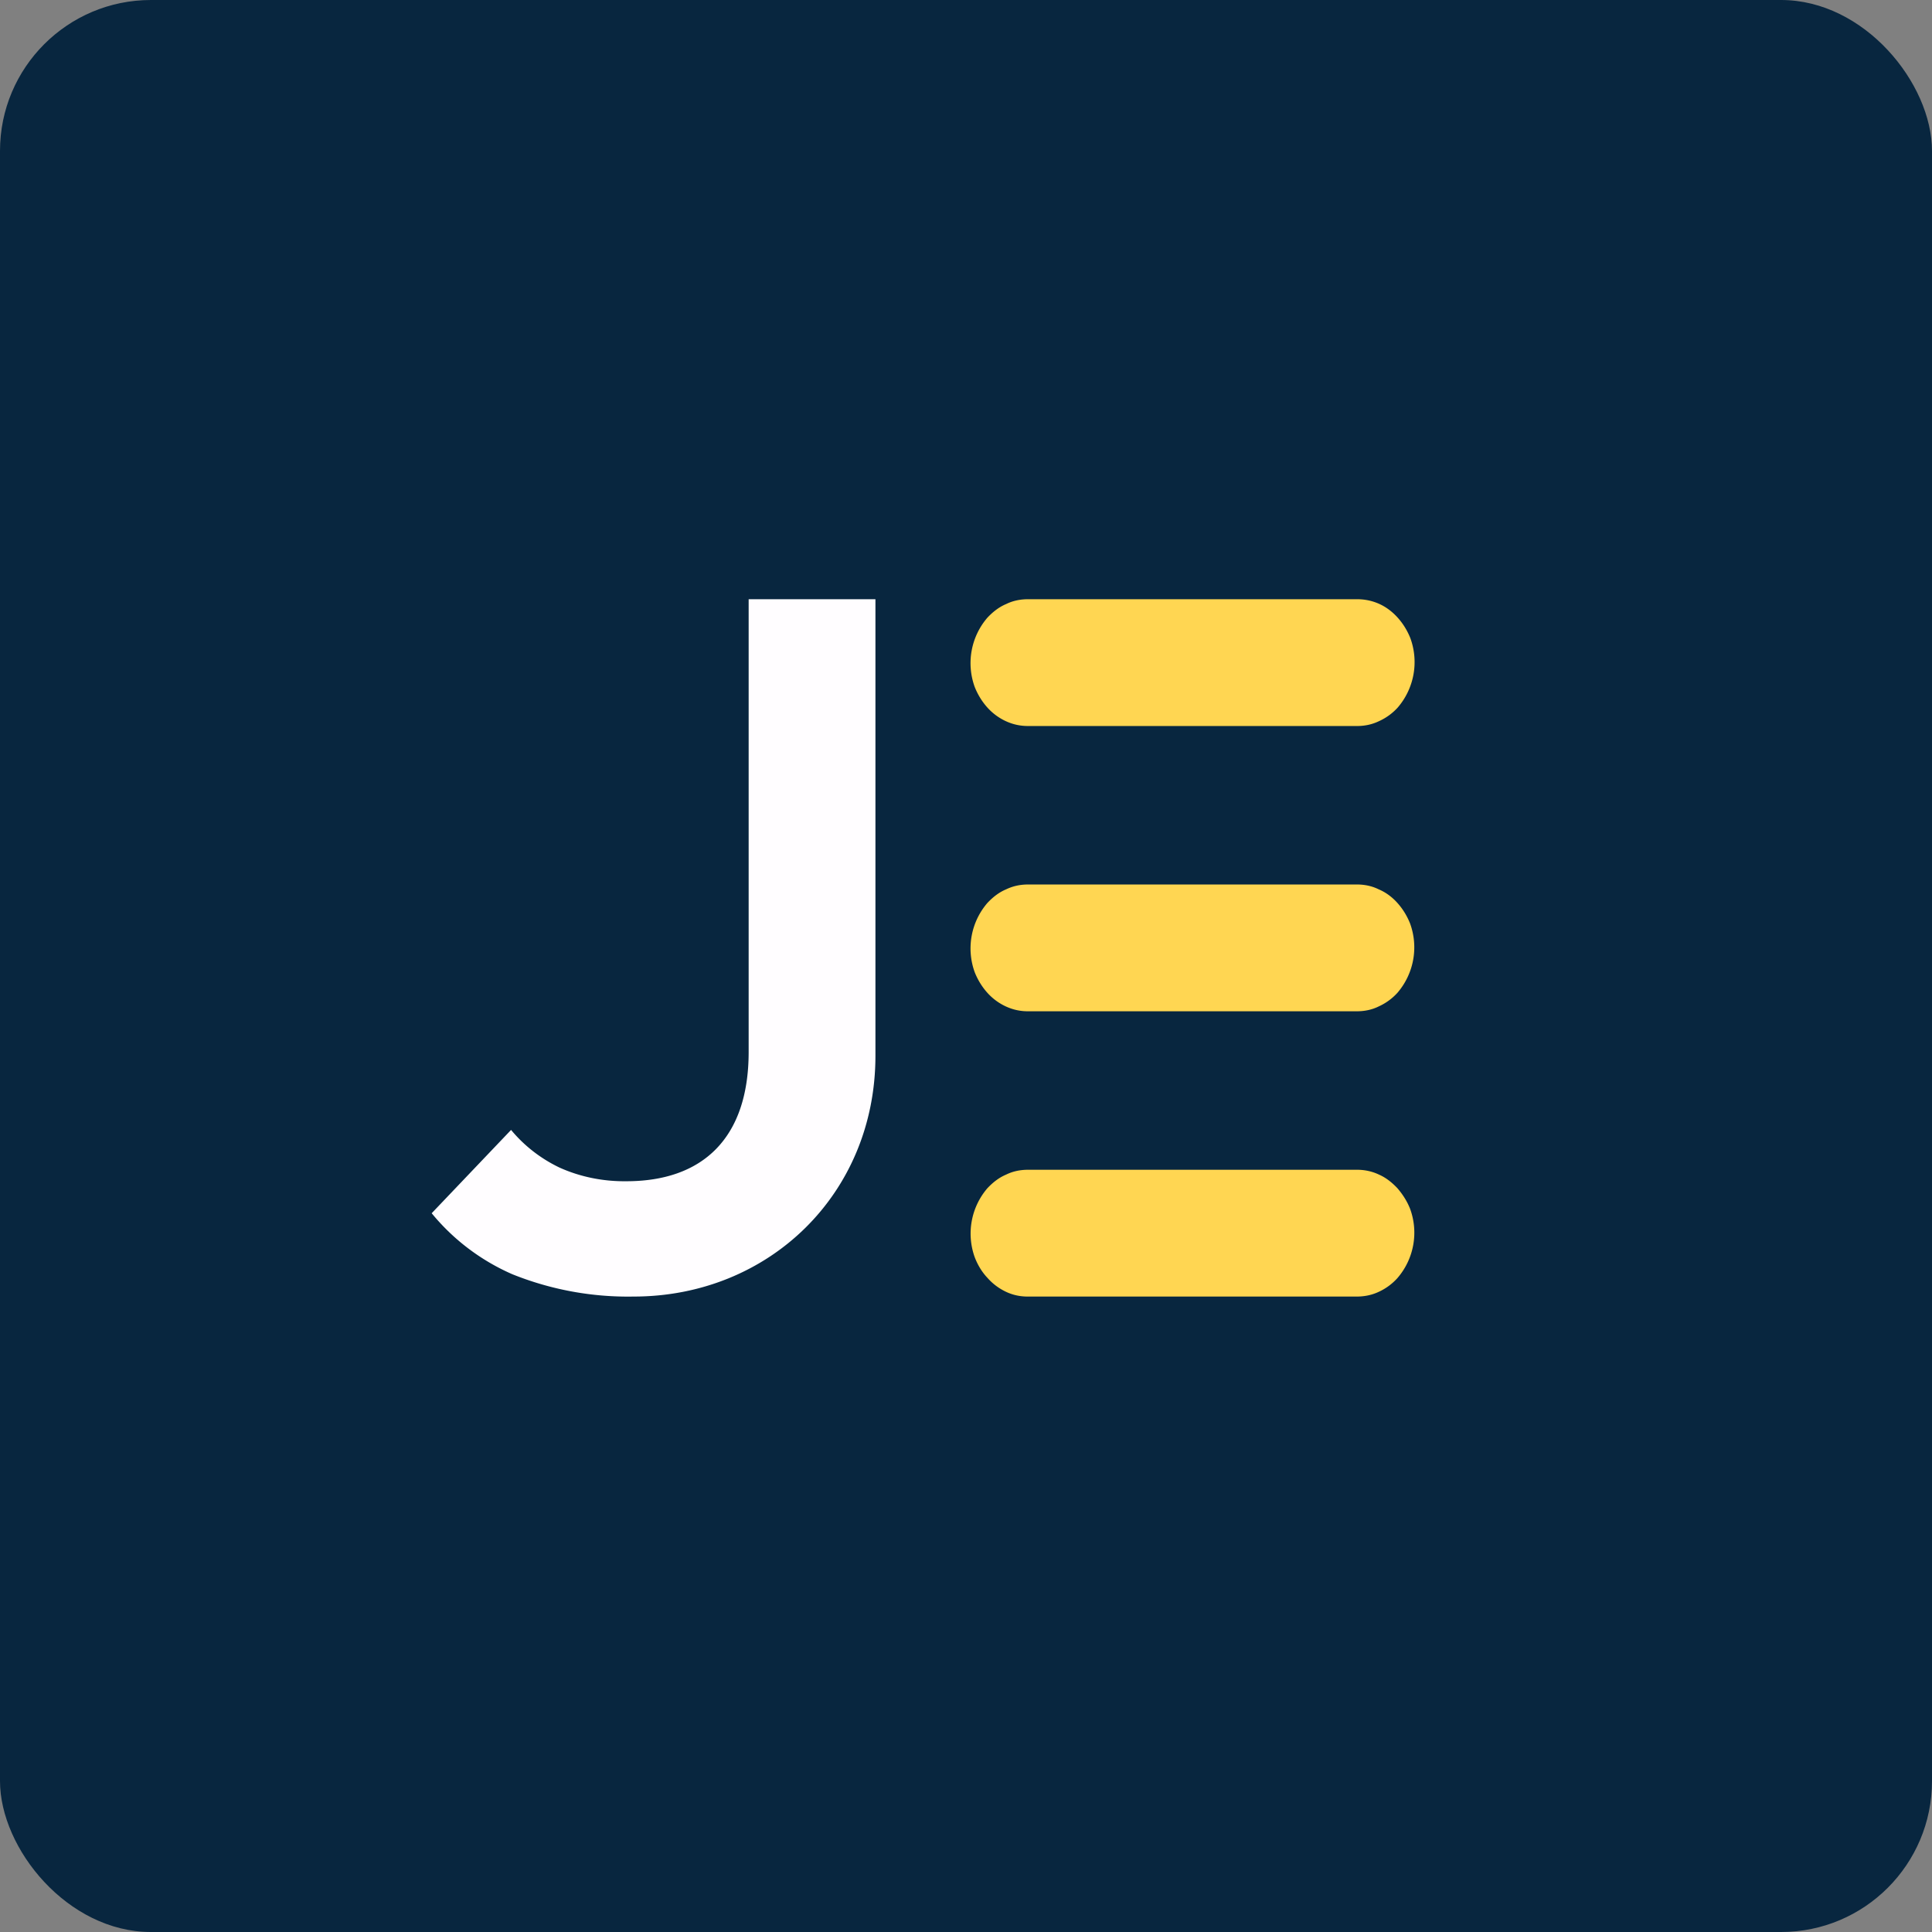 <!-- by FastBull --><svg xmlns="http://www.w3.org/2000/svg" width="64" height="64" viewBox="0 0 64 64"><rect x="0" y="0" width="64" height="64" fill="#808080" stroke="none"/><rect x="0" y="0" width="64" height="64" rx="5" ry="5" fill="#08263f" /><path fill="#08263f" d="M 2.75,2 L 61.55,2 L 61.55,60.80 L 2.75,60.80 L 2.75,2" /><path d="M 29,34.97 C 29,39.55 25.47,42.95 20.99,42.95 A 10.26,10.26 0 0,1 16.97,42.21 A 7.16,7.16 0 0,1 14.30,40.19 L 16.93,37.43 C 17.36,37.95 17.91,38.38 18.54,38.68 C 19.23,38.99 19.99,39.14 20.75,39.13 C 23.27,39.13 24.80,37.71 24.80,34.85 L 24.80,19.85 L 29,19.85 L 29,34.97" fill="#fffdff" /><path d="M 34.04,38.75 L 44.96,38.75 C 45.20,38.75 45.45,38.80 45.68,38.91 C 45.91,39.01 46.11,39.17 46.29,39.36 C 46.47,39.57 46.61,39.79 46.71,40.04 A 2.30,2.30 0 0,1 46.29,42.34 A 1.89,1.89 0 0,1 45.68,42.79 C 45.45,42.90 45.20,42.95 44.95,42.95 L 34.04,42.95 C 33.79,42.95 33.55,42.90 33.32,42.79 A 1.89,1.89 0 0,1 32.71,42.33 C 32.53,42.14 32.39,41.91 32.29,41.65 A 2.31,2.31 0 0,1 32.71,39.36 C 32.89,39.17 33.09,39.01 33.33,38.91 C 33.55,38.80 33.80,38.75 34.05,38.75 L 34.04,38.75 M 34.05,19.85 L 44.96,19.85 C 45.21,19.85 45.46,19.90 45.70,20.01 C 45.92,20.11 46.13,20.27 46.30,20.46 C 46.48,20.66 46.62,20.89 46.72,21.14 A 2.31,2.31 0 0,1 46.30,23.44 A 1.89,1.89 0 0,1 45.68,23.89 C 45.45,24 45.21,24.05 44.96,24.05 L 34.05,24.05 C 33.80,24.05 33.56,24 33.32,23.89 A 1.89,1.89 0 0,1 32.71,23.44 C 32.53,23.24 32.39,23.01 32.29,22.76 A 2.31,2.31 0 0,1 32.71,20.46 C 32.89,20.27 33.09,20.11 33.33,20.01 C 33.55,19.90 33.80,19.85 34.05,19.85 L 34.05,19.85 M 34.04,29.30 L 44.96,29.30 C 45.20,29.30 45.45,29.35 45.67,29.46 C 45.91,29.56 46.12,29.72 46.29,29.91 C 46.47,30.11 46.61,30.34 46.71,30.59 A 2.31,2.31 0 0,1 46.29,32.89 A 1.89,1.89 0 0,1 45.67,33.34 C 45.45,33.45 45.20,33.50 44.95,33.50 L 34.05,33.50 C 33.80,33.50 33.56,33.45 33.32,33.34 A 1.89,1.89 0 0,1 32.71,32.89 C 32.53,32.69 32.39,32.46 32.29,32.21 A 2.31,2.31 0 0,1 32.71,29.91 C 32.89,29.72 33.09,29.56 33.33,29.46 C 33.56,29.35 33.80,29.30 34.05,29.30 L 34.04,29.30" fill="#ffd652" /></svg>